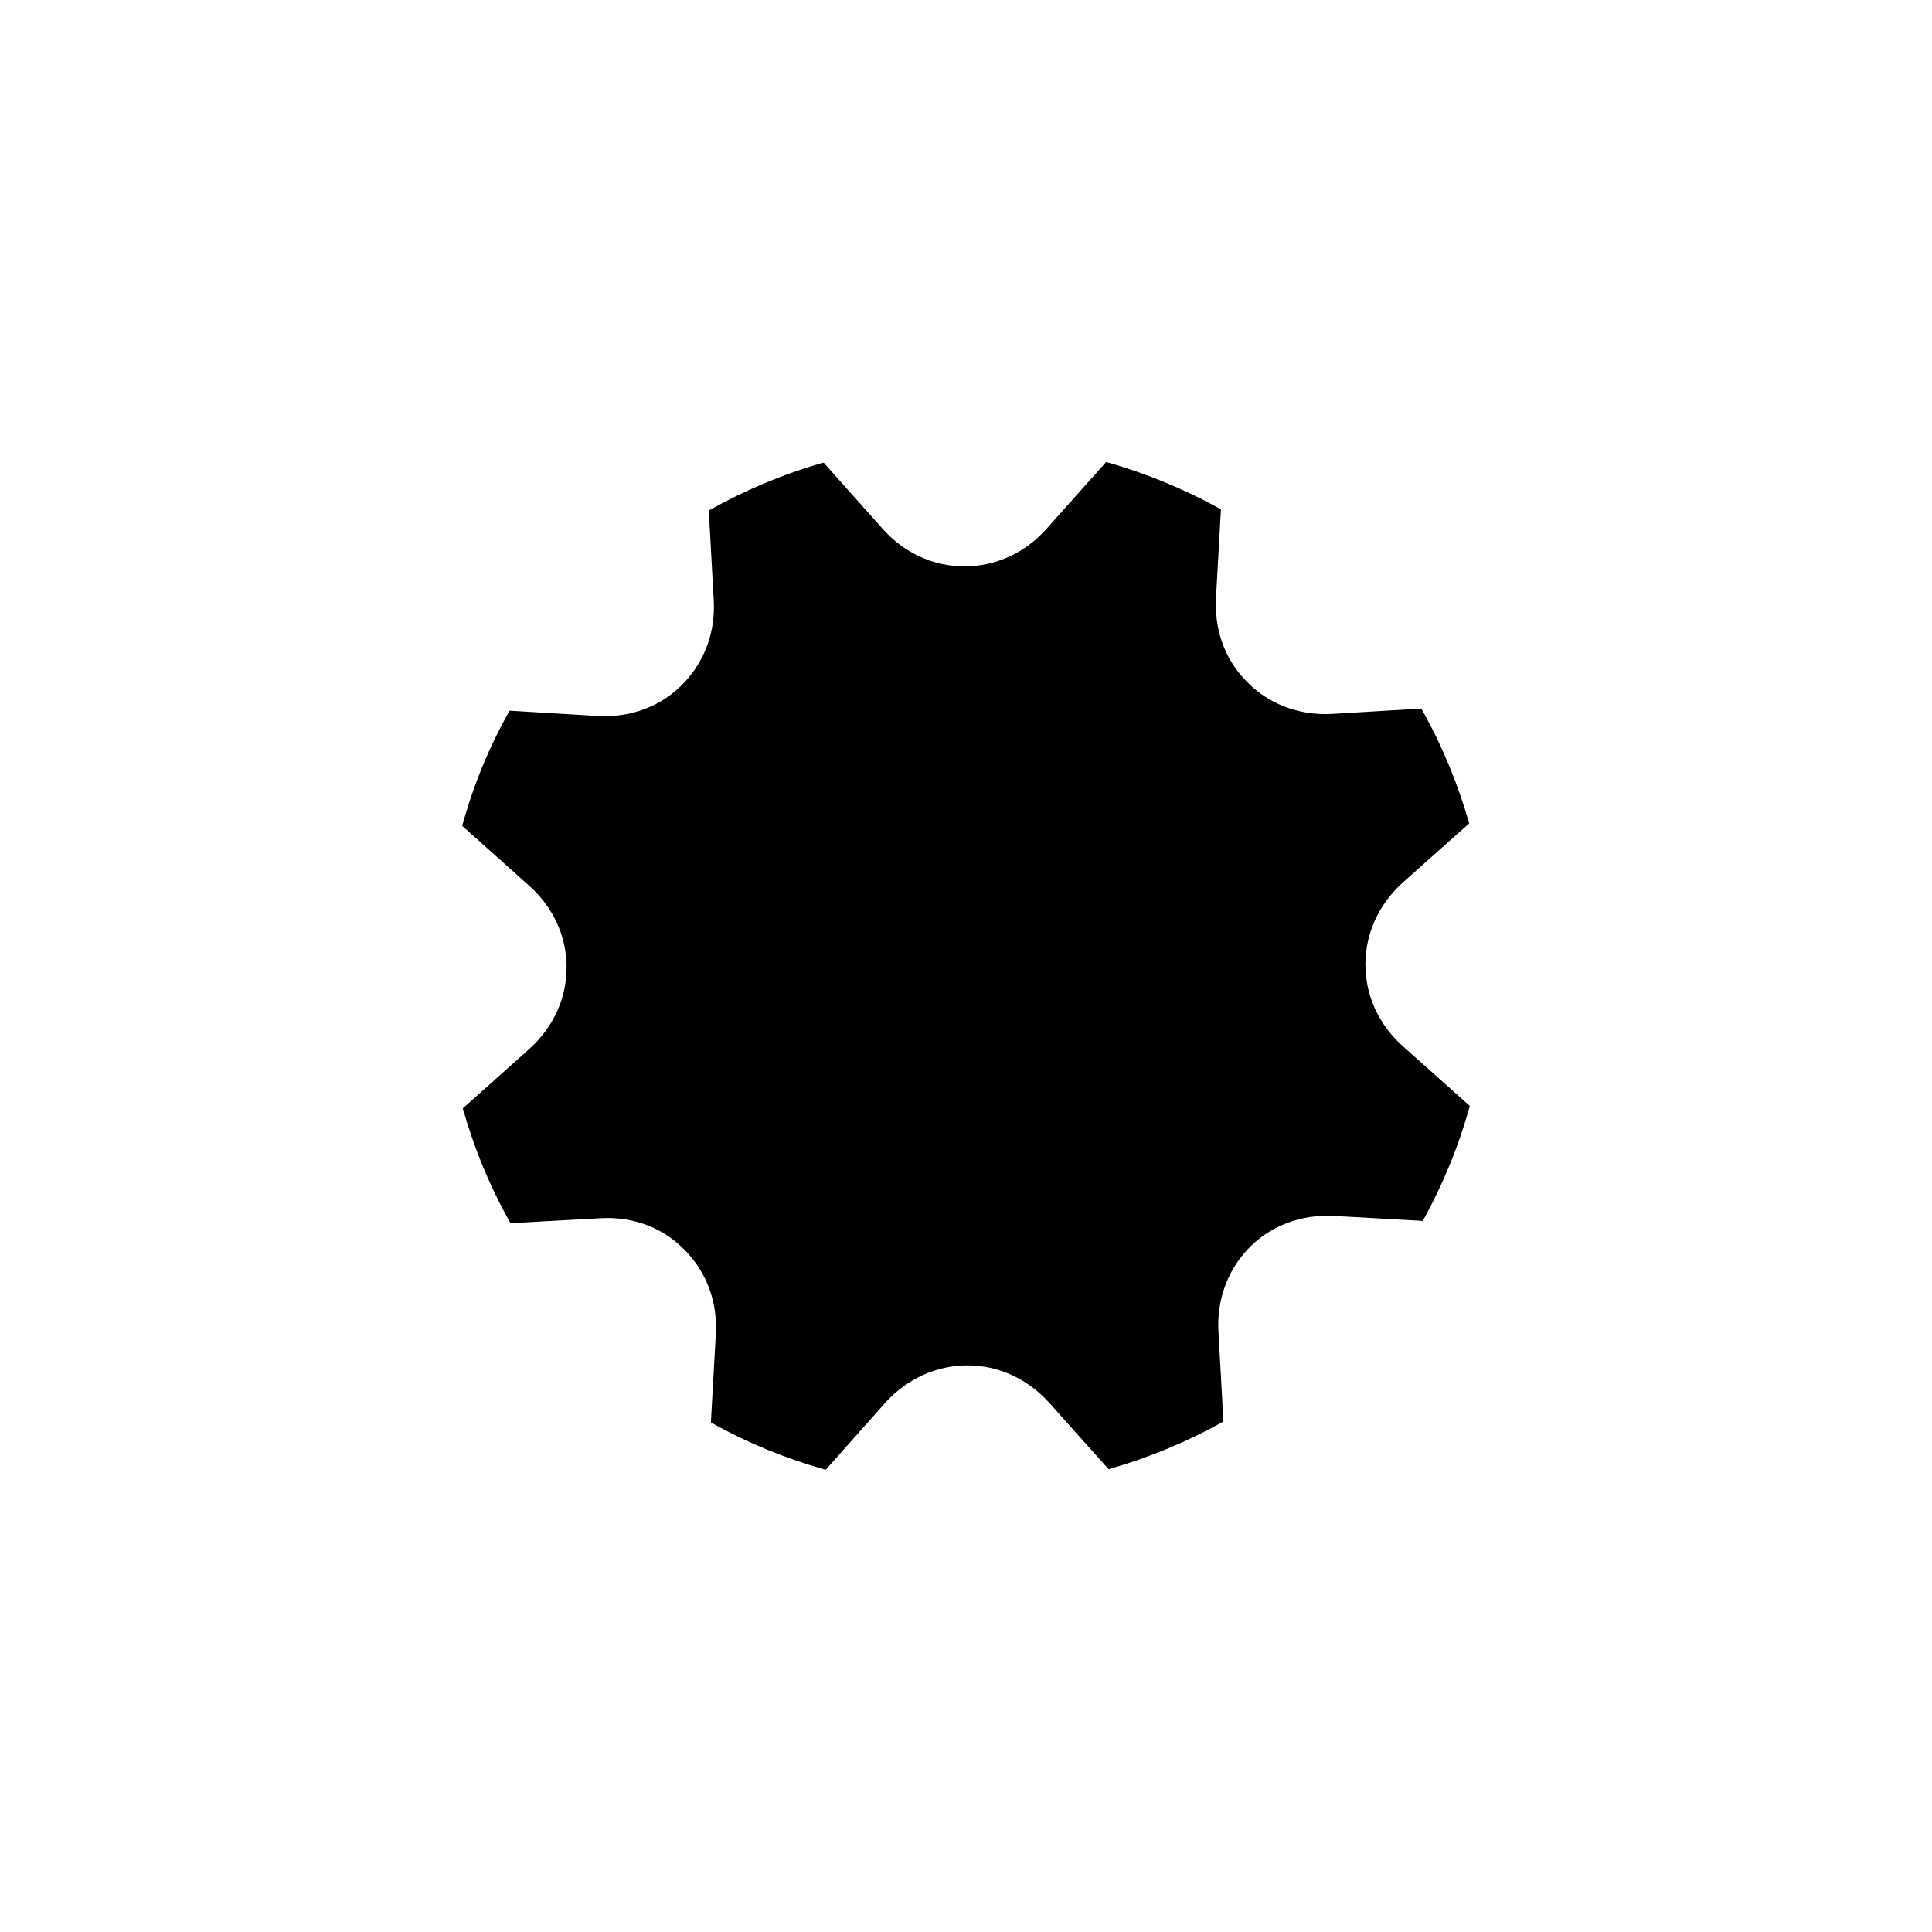 <svg xmlns="http://www.w3.org/2000/svg" fill="#000000" width="800px" height="800px" version="1.1" viewBox="144 144 512 512">
 <path d="m505.85 399.59c0-8.211 3.527-15.973 9.977-21.766l17.531-15.617c-3.019-10.578-7.254-20.805-12.695-30.43l-23.629 1.414c-8.918 0.5-17.18-2.723-22.973-8.918-5.543-5.746-8.262-13.504-7.809-21.867l1.309-23.426c-9.574-5.34-19.852-9.574-30.43-12.543l-15.77 17.68c-5.742 6.449-13.5 9.977-21.766 9.977-8.262 0-15.969-3.527-21.711-9.977l-15.617-17.531c-10.633 3.023-20.859 7.305-30.434 12.695l1.309 23.68c0.504 8.312-2.316 16.07-7.758 21.867-5.793 6.195-13.953 9.418-22.973 8.914l-23.375-1.41c-5.441 9.676-9.625 19.852-12.547 30.531l17.633 15.77c6.449 5.691 10.027 13.453 10.027 21.715 0 8.312-3.578 16.02-10.027 21.766l-17.48 15.617c3.023 10.629 7.203 20.809 12.645 30.43l23.68-1.309c9.07-0.555 17.18 2.672 22.973 8.918 5.441 5.742 8.262 13.551 7.758 21.816l-1.309 23.375c9.574 5.391 19.852 9.574 30.43 12.543l15.77-17.734c5.793-6.398 13.555-9.926 21.816-9.926 8.211 0 15.922 3.527 21.715 9.977l15.668 17.531c10.629-3.023 20.859-7.254 30.43-12.645l-1.309-23.68c-0.504-8.312 2.266-16.07 7.707-21.914 5.844-6.195 14.055-9.371 23.023-8.867l23.426 1.309c5.293-9.621 9.523-19.801 12.445-30.48l-17.684-15.77c-6.449-5.742-9.977-13.449-9.977-21.715z"/>
</svg>